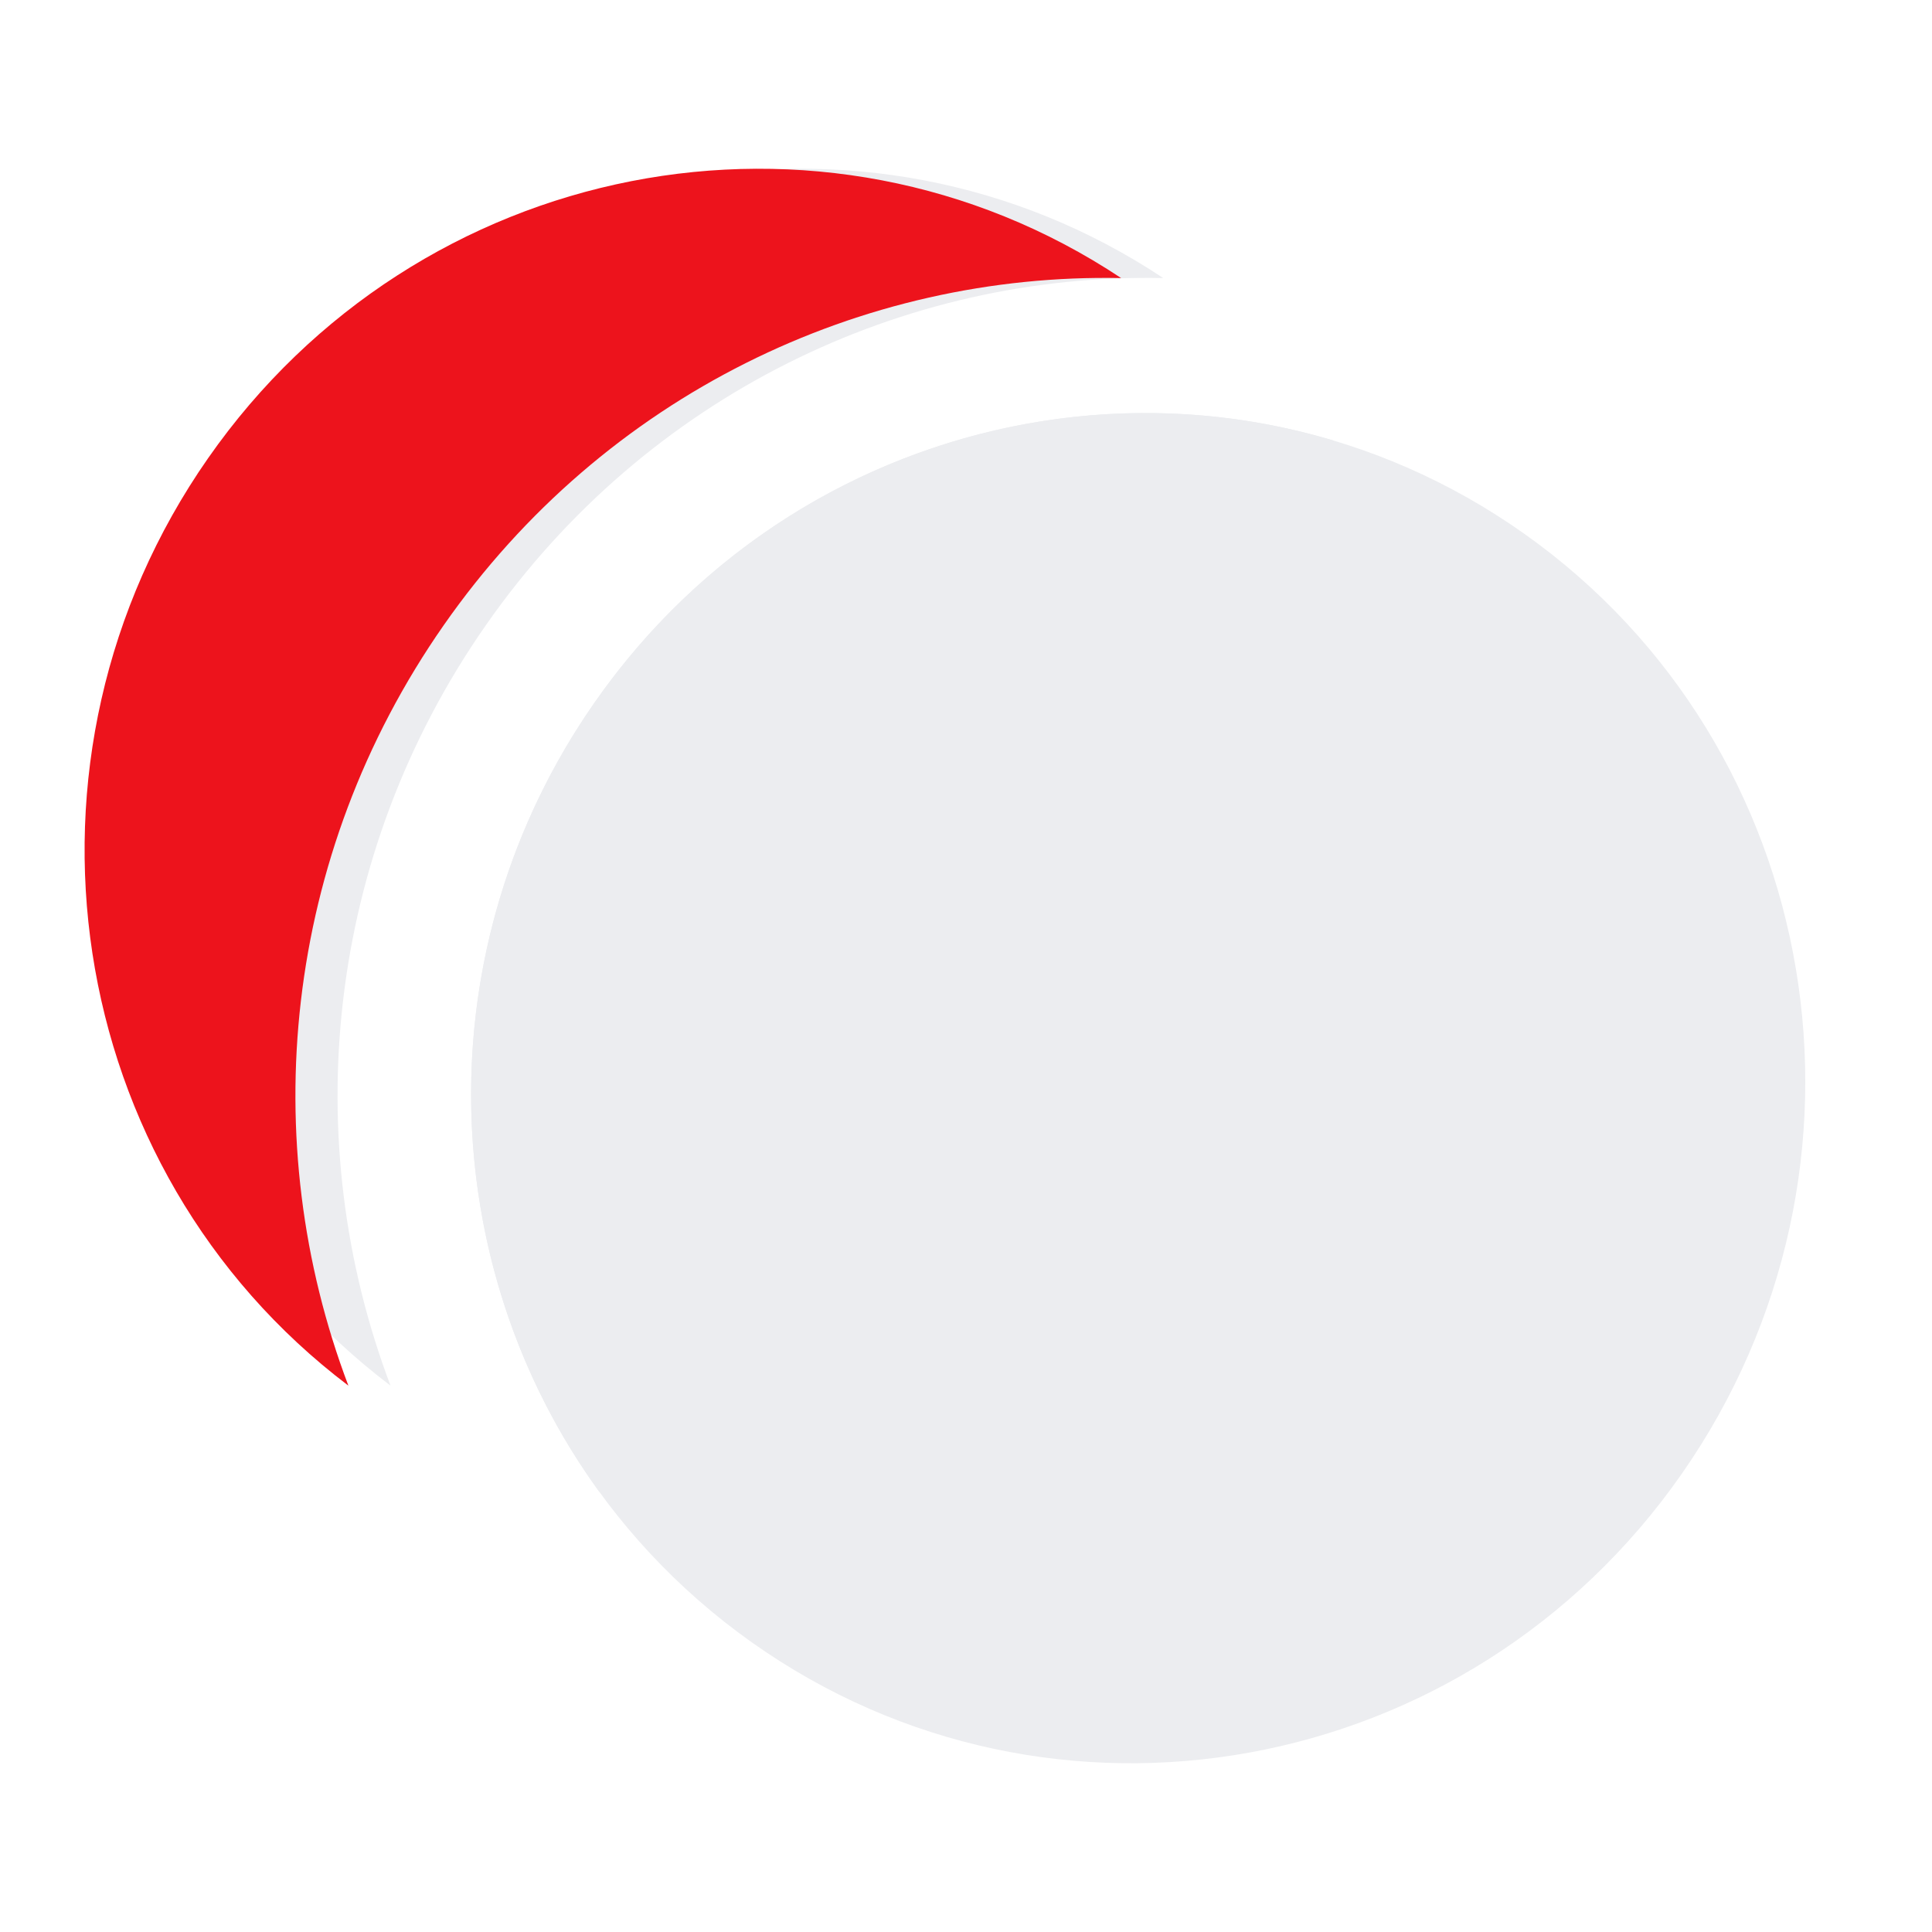 <?xml version="1.0" encoding="UTF-8"?> <svg xmlns="http://www.w3.org/2000/svg" width="68" height="68" viewBox="0 0 68 68" fill="none"><g clip-path="url(#clip0_2147_2742)"><path d="M59.193 51.873C51.678 62.642 37.021 65.296 26.454 57.8C15.887 50.303 13.413 35.496 20.928 24.726C28.442 13.956 43.1 11.302 53.667 18.799C64.234 26.295 66.708 41.103 59.193 51.873Z" fill="#ECEDF0"></path><path d="M40.944 9.787C31.84 9.6 22.772 13.876 17.098 22.009C11.423 30.142 10.494 40.193 13.745 48.77C3.677 41.149 1.434 26.694 8.807 16.127C16.18 5.561 30.429 2.807 40.944 9.787Z" fill="#ECEDF0"></path><path d="M46.91 15.498C52.703 23.471 53.081 34.663 47.072 43.274C41.064 51.885 30.49 55.308 21.091 52.502C15.297 44.529 14.919 33.337 20.928 24.726C26.936 16.115 37.511 12.693 46.91 15.498Z" fill="#ECEDF0"></path><g filter="url(#filter0_dii_2147_2742)"><path d="M40.944 9.787C31.84 9.6 22.772 13.876 17.098 22.009C11.423 30.142 10.494 40.193 13.745 48.77C3.677 41.149 1.434 26.694 8.807 16.127C16.18 5.561 30.429 2.807 40.944 9.787Z" fill="#ED131C"></path></g></g><defs><filter id="filter0_dii_2147_2742" x="-0.88" y="2.082" width="44.197" height="50.544" filterUnits="userSpaceOnUse" color-interpolation-filters="sRGB"><feFlood flood-opacity="0" result="BackgroundImageFix"></feFlood><feColorMatrix in="SourceAlpha" type="matrix" values="0 0 0 0 0 0 0 0 0 0 0 0 0 0 0 0 0 0 127 0" result="hardAlpha"></feColorMatrix><feOffset dx="-1.483"></feOffset><feGaussianBlur stdDeviation="1.928"></feGaussianBlur><feComposite in2="hardAlpha" operator="out"></feComposite><feColorMatrix type="matrix" values="0 0 0 0 0.532 0 0 0 0 0.025 0 0 0 0 0.045 0 0 0 0.2 0"></feColorMatrix><feBlend mode="normal" in2="BackgroundImageFix" result="effect1_dropShadow_2147_2742"></feBlend><feBlend mode="normal" in="SourceGraphic" in2="effect1_dropShadow_2147_2742" result="shape"></feBlend><feColorMatrix in="SourceAlpha" type="matrix" values="0 0 0 0 0 0 0 0 0 0 0 0 0 0 0 0 0 0 127 0" result="hardAlpha"></feColorMatrix><feOffset dx="-0.924"></feOffset><feGaussianBlur stdDeviation="0.924"></feGaussianBlur><feComposite in2="hardAlpha" operator="arithmetic" k2="-1" k3="1"></feComposite><feColorMatrix type="matrix" values="0 0 0 0 1 0 0 0 0 0.312 0 0 0 0 0.341 0 0 0 1 0"></feColorMatrix><feBlend mode="normal" in2="shape" result="effect2_innerShadow_2147_2742"></feBlend><feColorMatrix in="SourceAlpha" type="matrix" values="0 0 0 0 0 0 0 0 0 0 0 0 0 0 0 0 0 0 127 0" result="hardAlpha"></feColorMatrix><feOffset dx="0.924"></feOffset><feGaussianBlur stdDeviation="0.808"></feGaussianBlur><feComposite in2="hardAlpha" operator="arithmetic" k2="-1" k3="1"></feComposite><feColorMatrix type="matrix" values="0 0 0 0 0.838 0 0 0 0 0.063 0 0 0 0 0.095 0 0 0 1 0"></feColorMatrix><feBlend mode="normal" in2="effect2_innerShadow_2147_2742" result="effect3_innerShadow_2147_2742"></feBlend></filter><clipPath id="clip0_2147_2742"><rect width="68" height="68" fill="white"></rect></clipPath></defs></svg> 